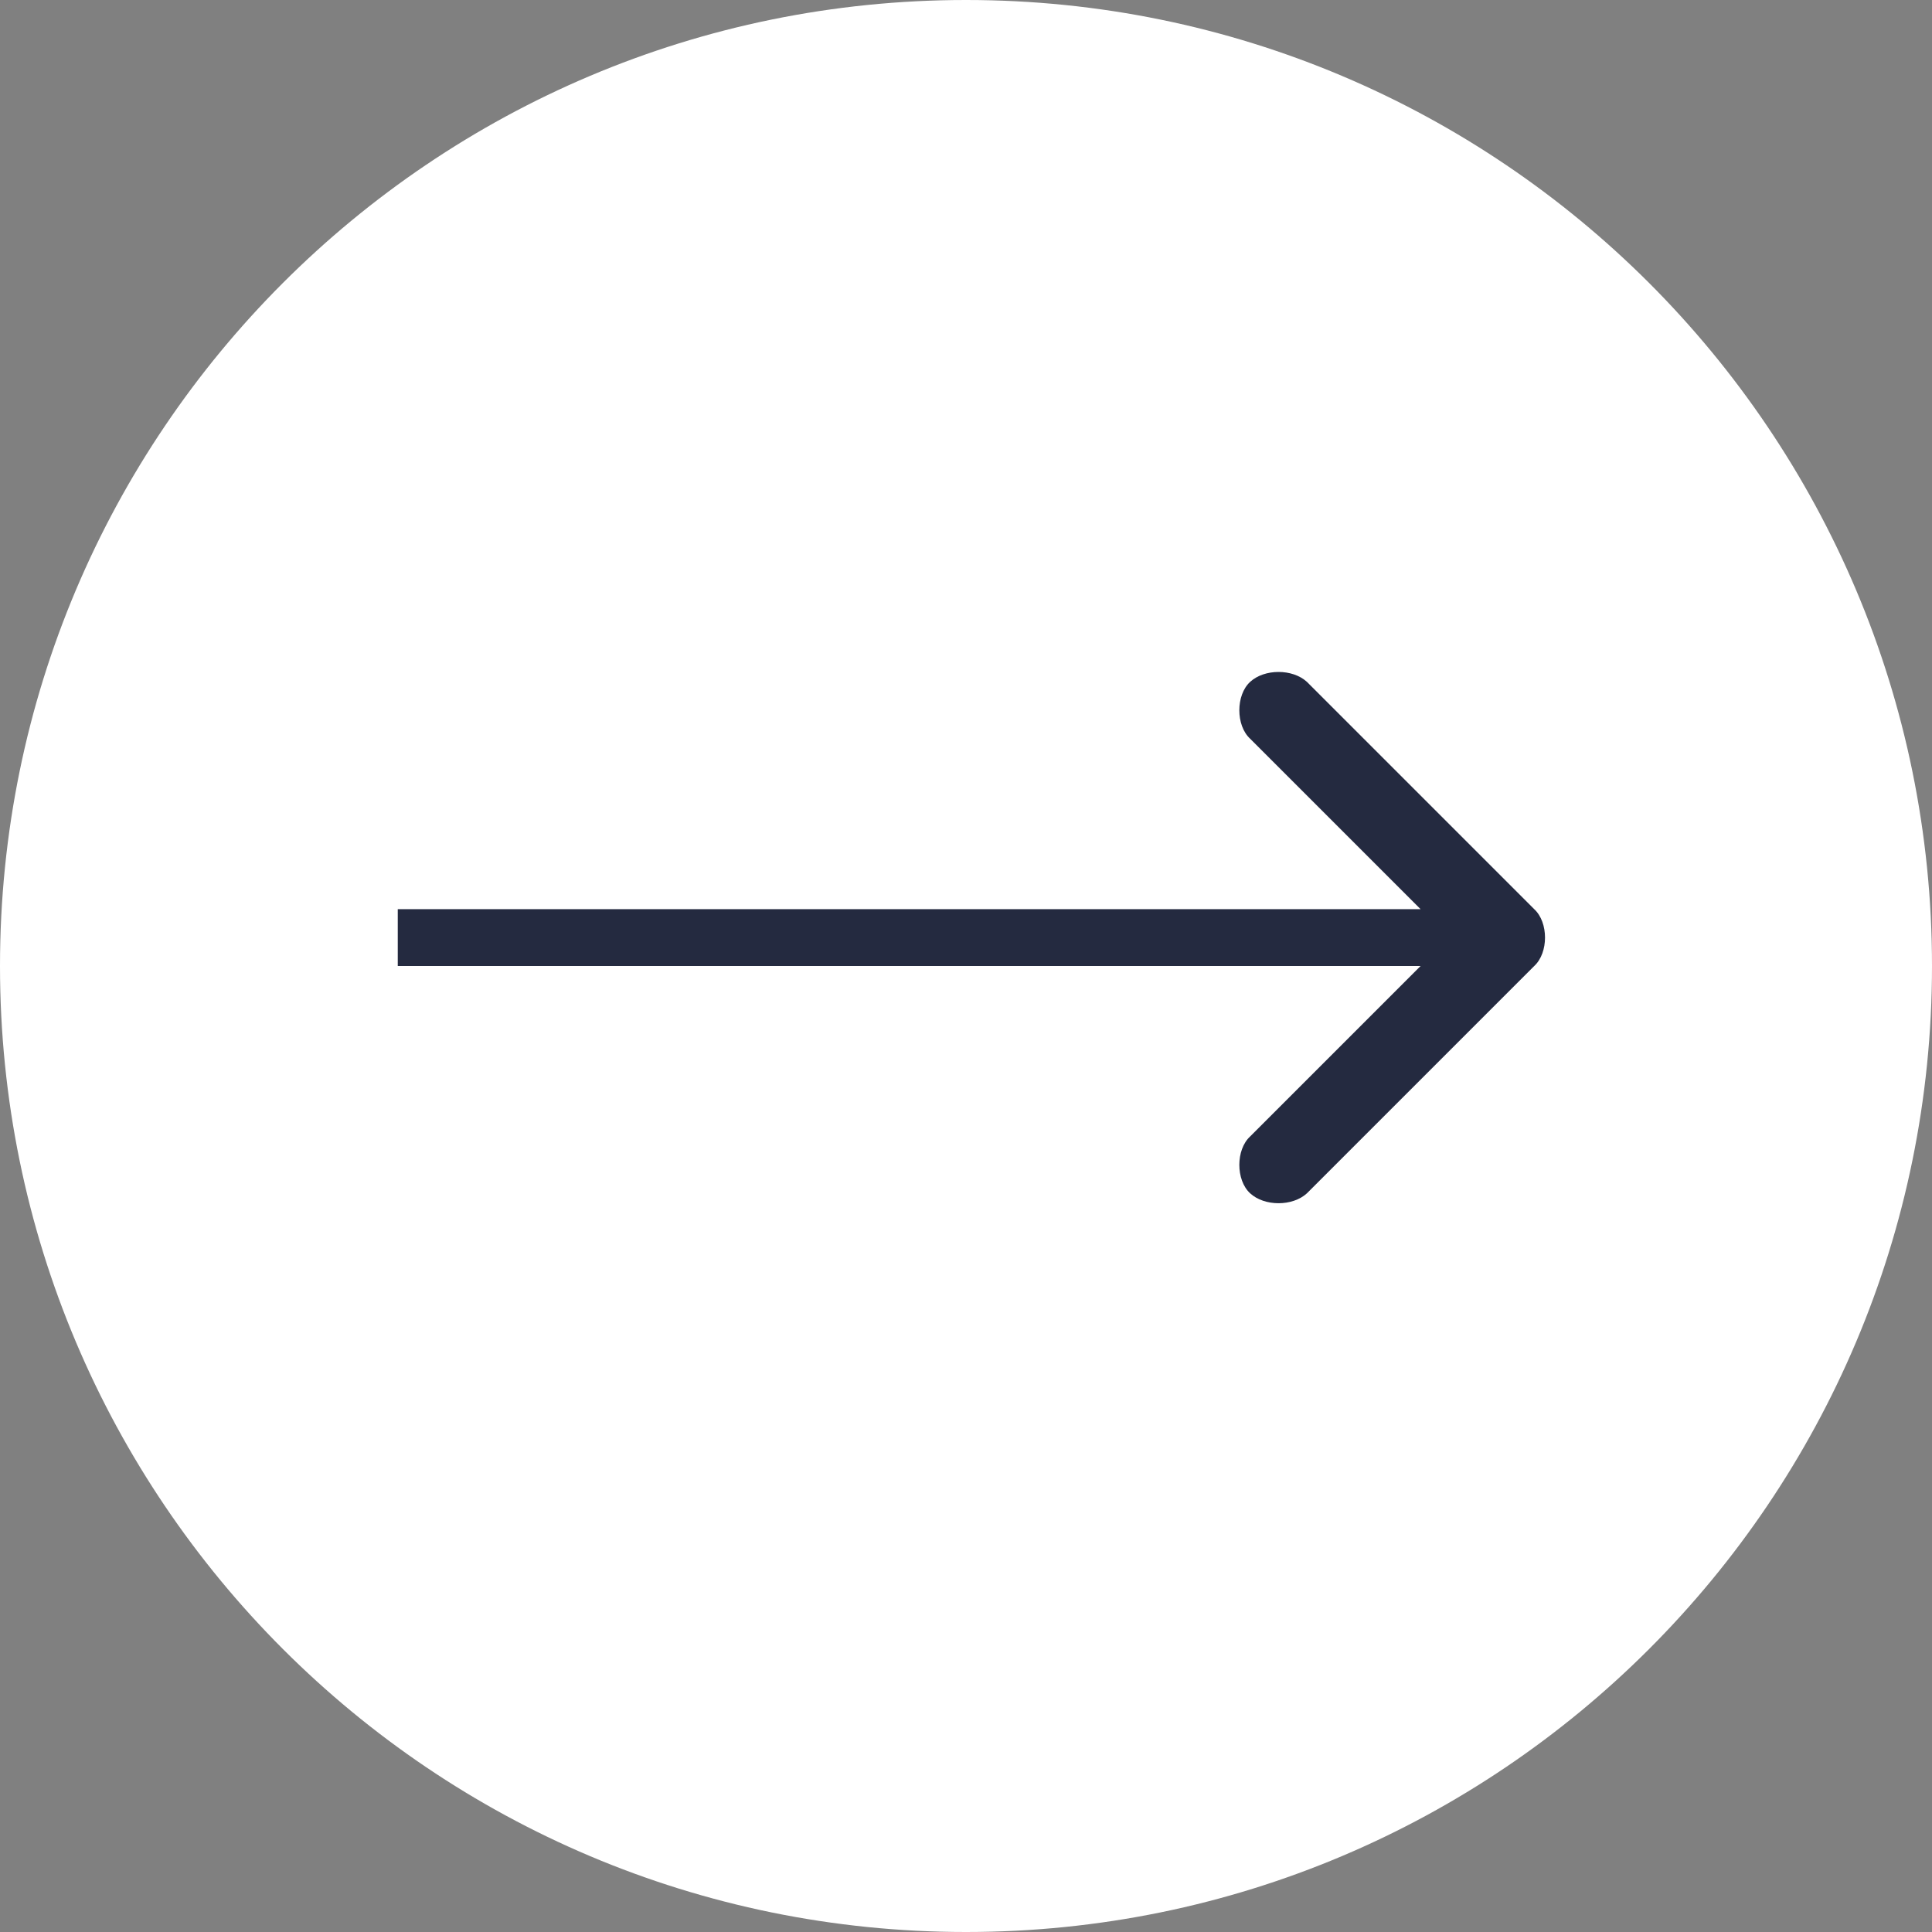 <?xml version="1.0" encoding="UTF-8"?> <svg xmlns="http://www.w3.org/2000/svg" width="34" height="34" viewBox="0 0 34 34" fill="none"><rect x="0" y="0" width="34" height="34" fill="#808080" stroke="none"/><path d="M17 34C26.389 34 34 26.389 34 17C34 7.611 26.389 0 17 0C7.611 0 0 7.611 0 17C0 26.389 7.611 34 17 34Z" fill="white"></path><path d="M27 16L23 12C22.747 11.767 22.253 11.767 22 12C21.747 12.233 21.747 12.767 22 13L25 16H7V17H25L22 20C21.747 20.233 21.747 20.767 22 21C22.253 21.233 22.747 21.233 23 21L27 17C27.253 16.767 27.253 16.233 27 16Z" fill="#242A40"></path></svg> 